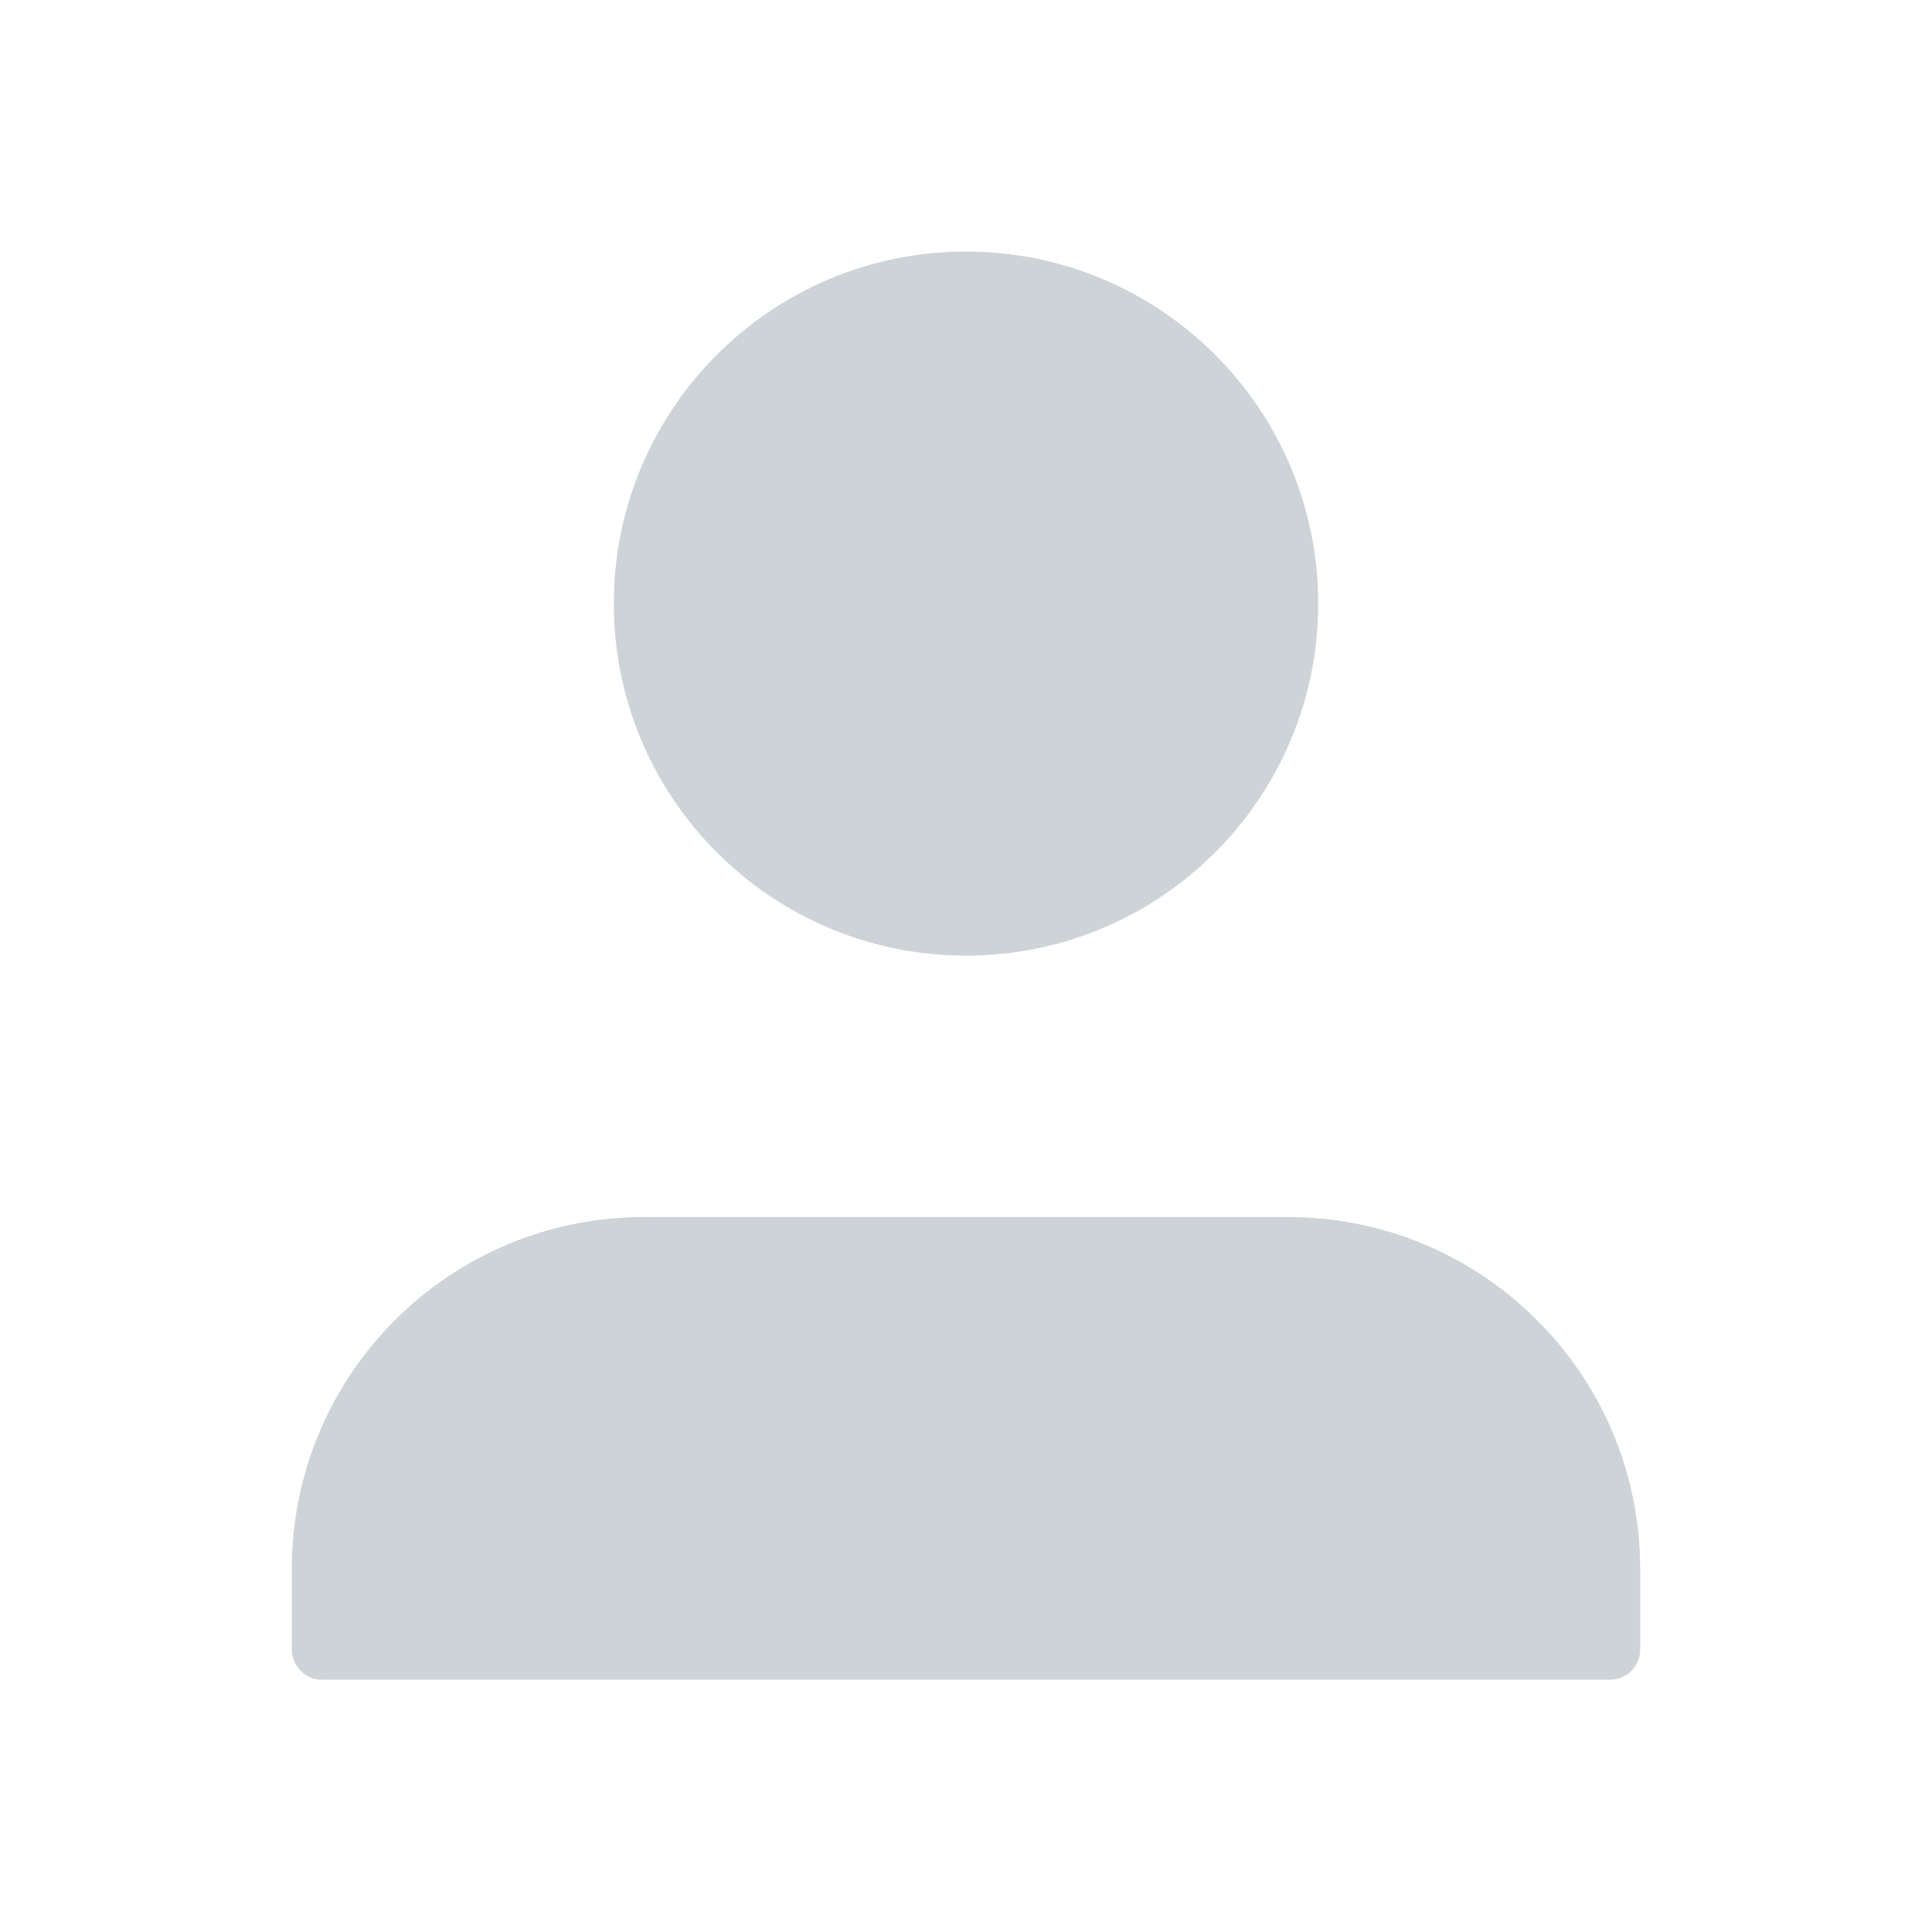 <svg width="48" height="48" viewBox="0 0 48 48" fill="none" xmlns="http://www.w3.org/2000/svg">
<path fill-rule="evenodd" clip-rule="evenodd" d="M32 14.996C32 19.412 28.418 22.992 24 22.992C19.582 22.992 16 19.412 16 14.996C16 10.58 19.582 7 24 7C28.418 7 32 10.58 32 14.996ZM8 38.982C8 34.566 11.582 30.987 16 30.987H32C36.418 30.987 40 34.566 40 38.982V40.981H8V38.982Z" fill="#CED3D7"/>
<path d="M40 40.981V41.731C40.414 41.731 40.75 41.396 40.75 40.981H40ZM8 40.981H7.25C7.25 41.396 7.586 41.731 8 41.731V40.981ZM40.75 40.981C40.75 40.567 40.414 40.231 40 40.231C39.586 40.231 39.25 40.567 39.25 40.981H40.75ZM40 40.982V41.732C40.414 41.732 40.75 41.397 40.75 40.982H40ZM8 40.982H7.25C7.25 41.397 7.586 41.732 8 41.732V40.982ZM8.75 38.983C8.75 38.569 8.414 38.233 8 38.233C7.586 38.233 7.25 38.569 7.25 38.983H8.75ZM24 23.742C28.832 23.742 32.75 19.826 32.75 14.996H31.25C31.25 18.997 28.004 22.242 24 22.242V23.742ZM15.25 14.996C15.25 19.826 19.168 23.742 24 23.742V22.242C19.996 22.242 16.75 18.997 16.75 14.996H15.25ZM24 6.25C19.168 6.25 15.25 10.165 15.25 14.996H16.75C16.75 10.994 19.996 7.75 24 7.75V6.25ZM32.75 14.996C32.75 10.165 28.832 6.25 24 6.25V7.75C28.004 7.75 31.25 10.994 31.25 14.996H32.75ZM16 30.237C11.168 30.237 7.25 34.152 7.25 38.982H8.75C8.75 34.981 11.996 31.737 16 31.737V30.237ZM32 30.237H16V31.737H32V30.237ZM40.75 38.982C40.75 34.152 36.832 30.237 32 30.237V31.737C36.004 31.737 39.25 34.981 39.25 38.982H40.75ZM40.75 40.981V38.982H39.25V40.981H40.75ZM8 41.731H40V40.231H8V41.731ZM7.25 38.982V40.981H8.75V38.982H7.25ZM39.25 40.981V40.982H40.75V40.981H39.25ZM8.75 40.982V38.983H7.25V40.982H8.75ZM40 40.232H8V41.732H40V40.232Z" fill="#CED3D7"/>
</svg>
